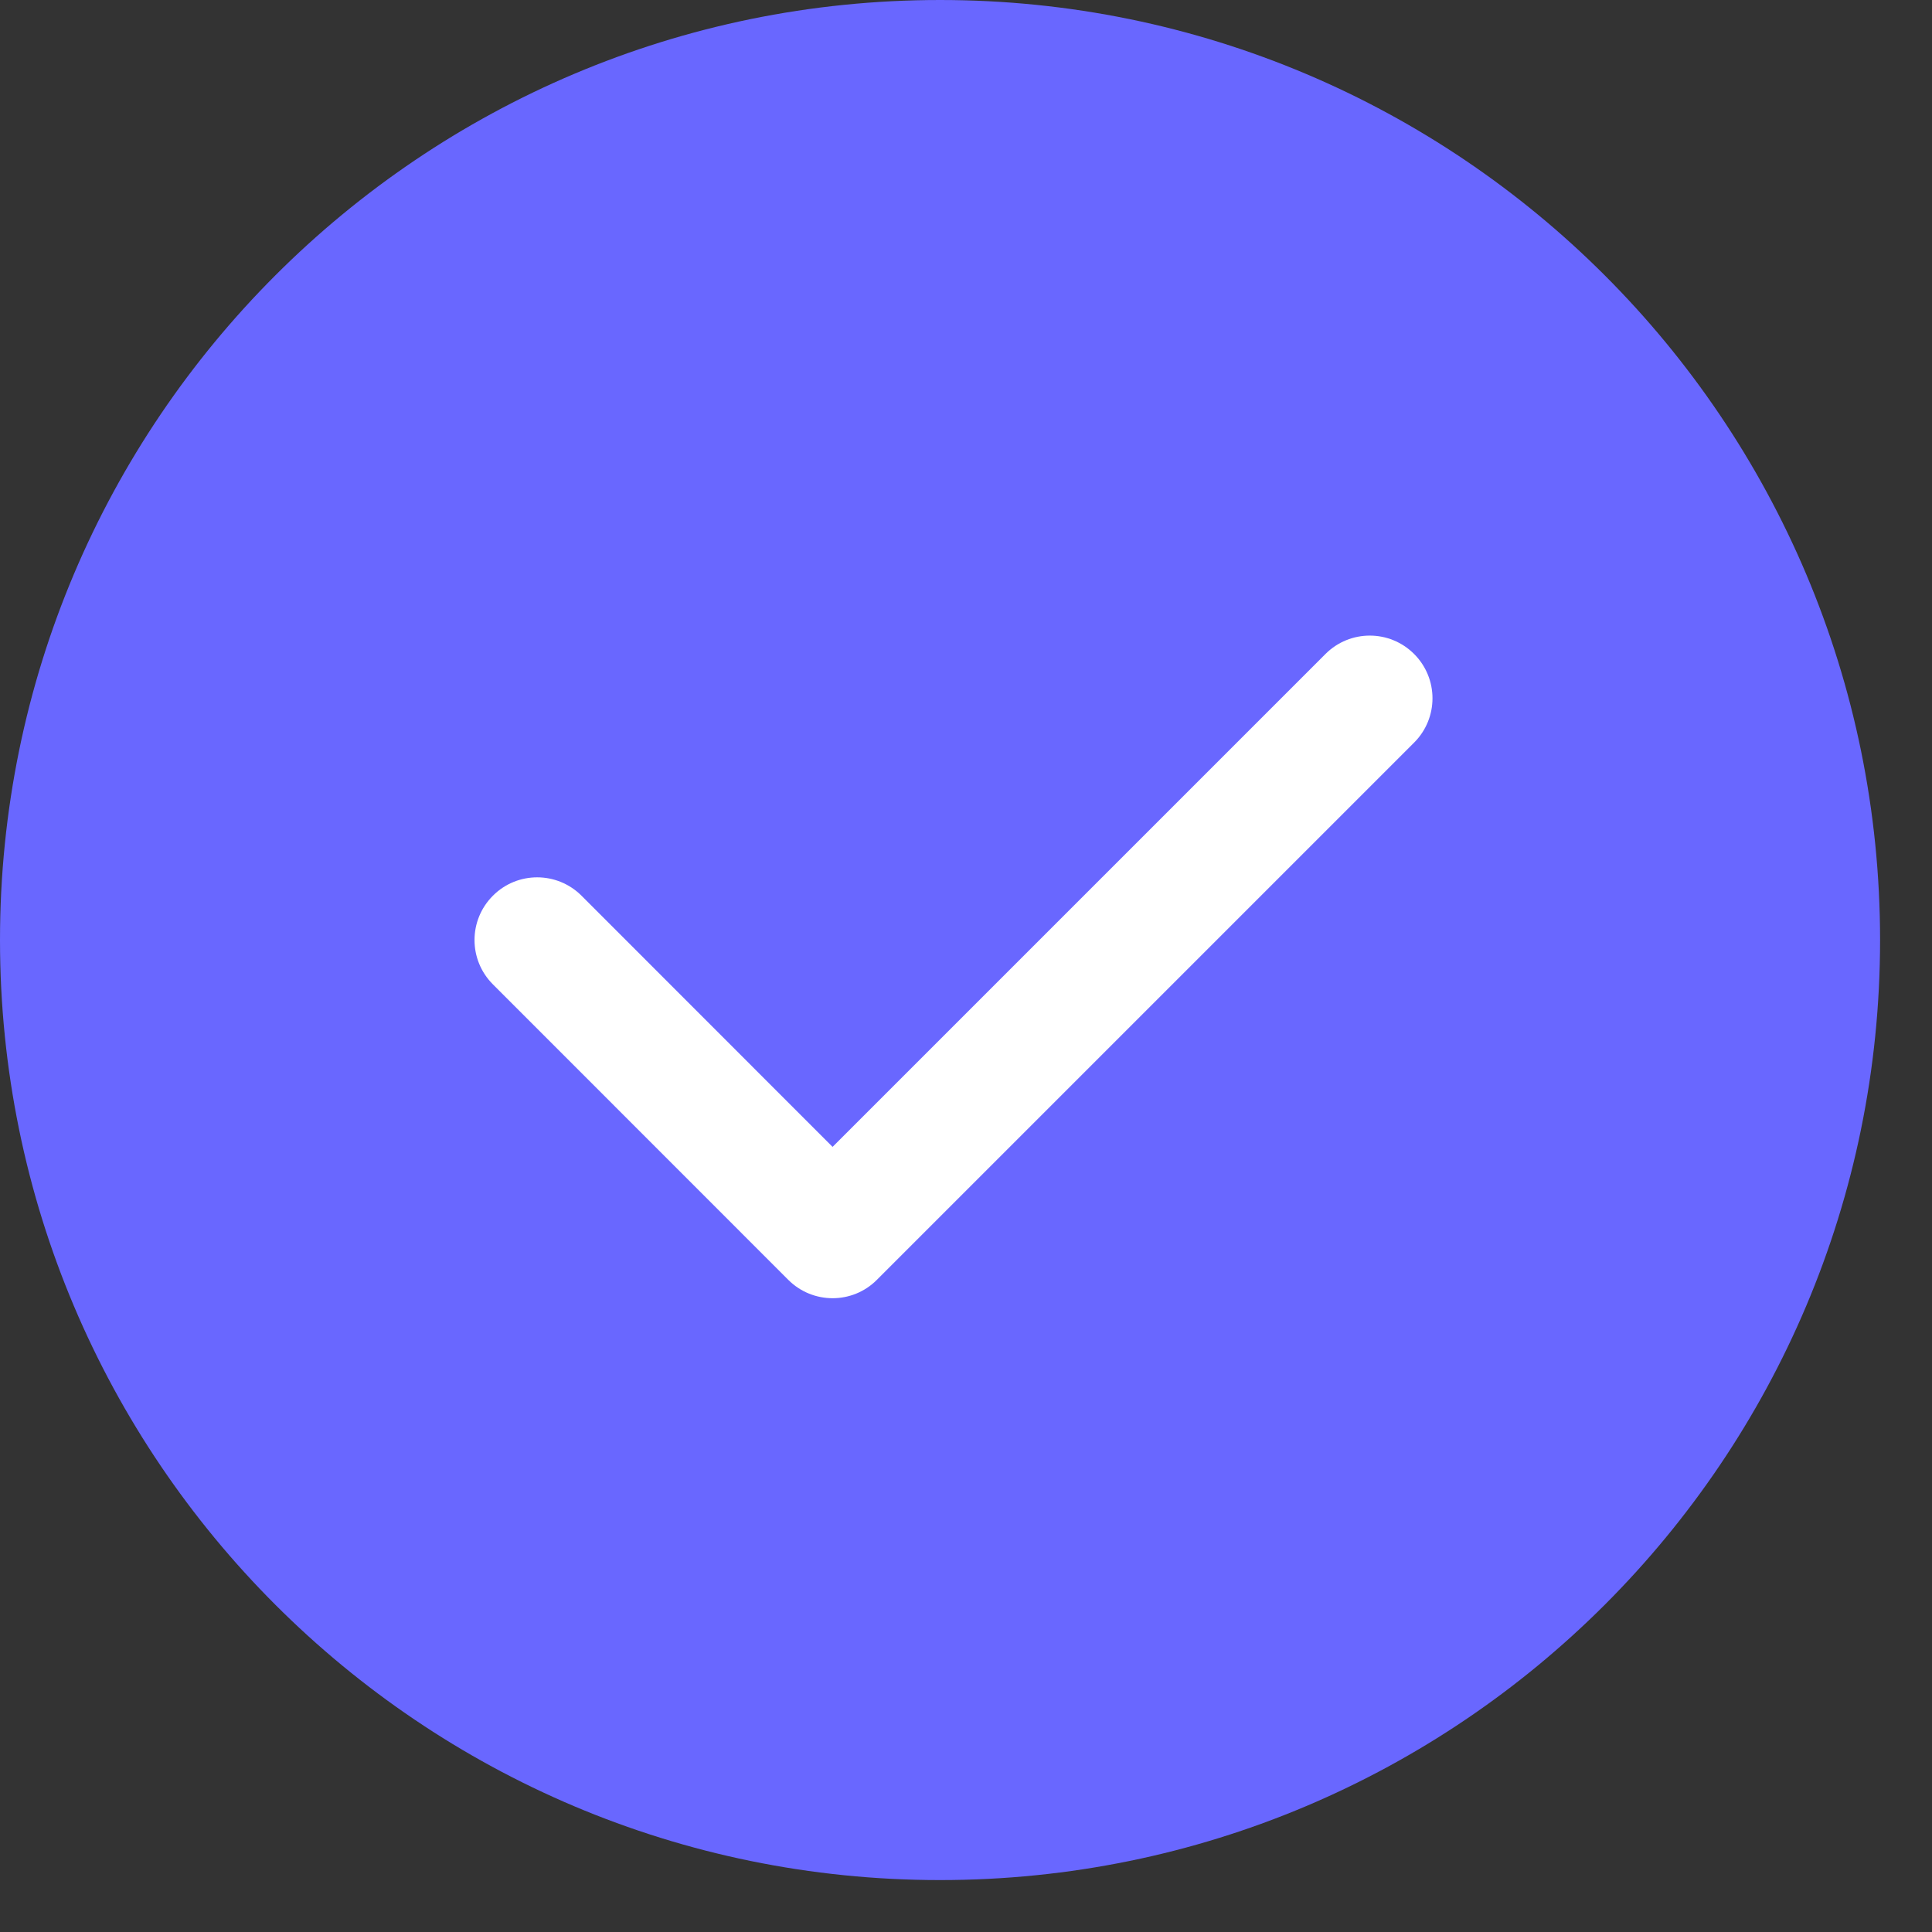 <svg width="16" height="16" viewBox="0 0 16 16" fill="none" xmlns="http://www.w3.org/2000/svg">
<rect x="0" y="0" width="16" height="16" fill="#333333" stroke="none"/>
<path d="M15.57 7.785C15.57 12.085 12.085 15.57 7.785 15.57C3.486 15.57 0 12.085 0 7.785C0 3.486 3.486 0 7.785 0C12.085 0 15.57 3.486 15.57 7.785Z" fill="#6967FF"/>
<path fill-rule="evenodd" clip-rule="evenodd" d="M11.711 5.416C11.914 5.619 11.914 5.947 11.711 6.15L7.262 10.599C7.06 10.802 6.731 10.802 6.528 10.599L4.082 8.152C3.879 7.949 3.879 7.621 4.082 7.418C4.284 7.215 4.613 7.215 4.816 7.418L6.895 9.498L10.977 5.416C11.18 5.213 11.508 5.213 11.711 5.416Z" fill="white"/>
</svg>
